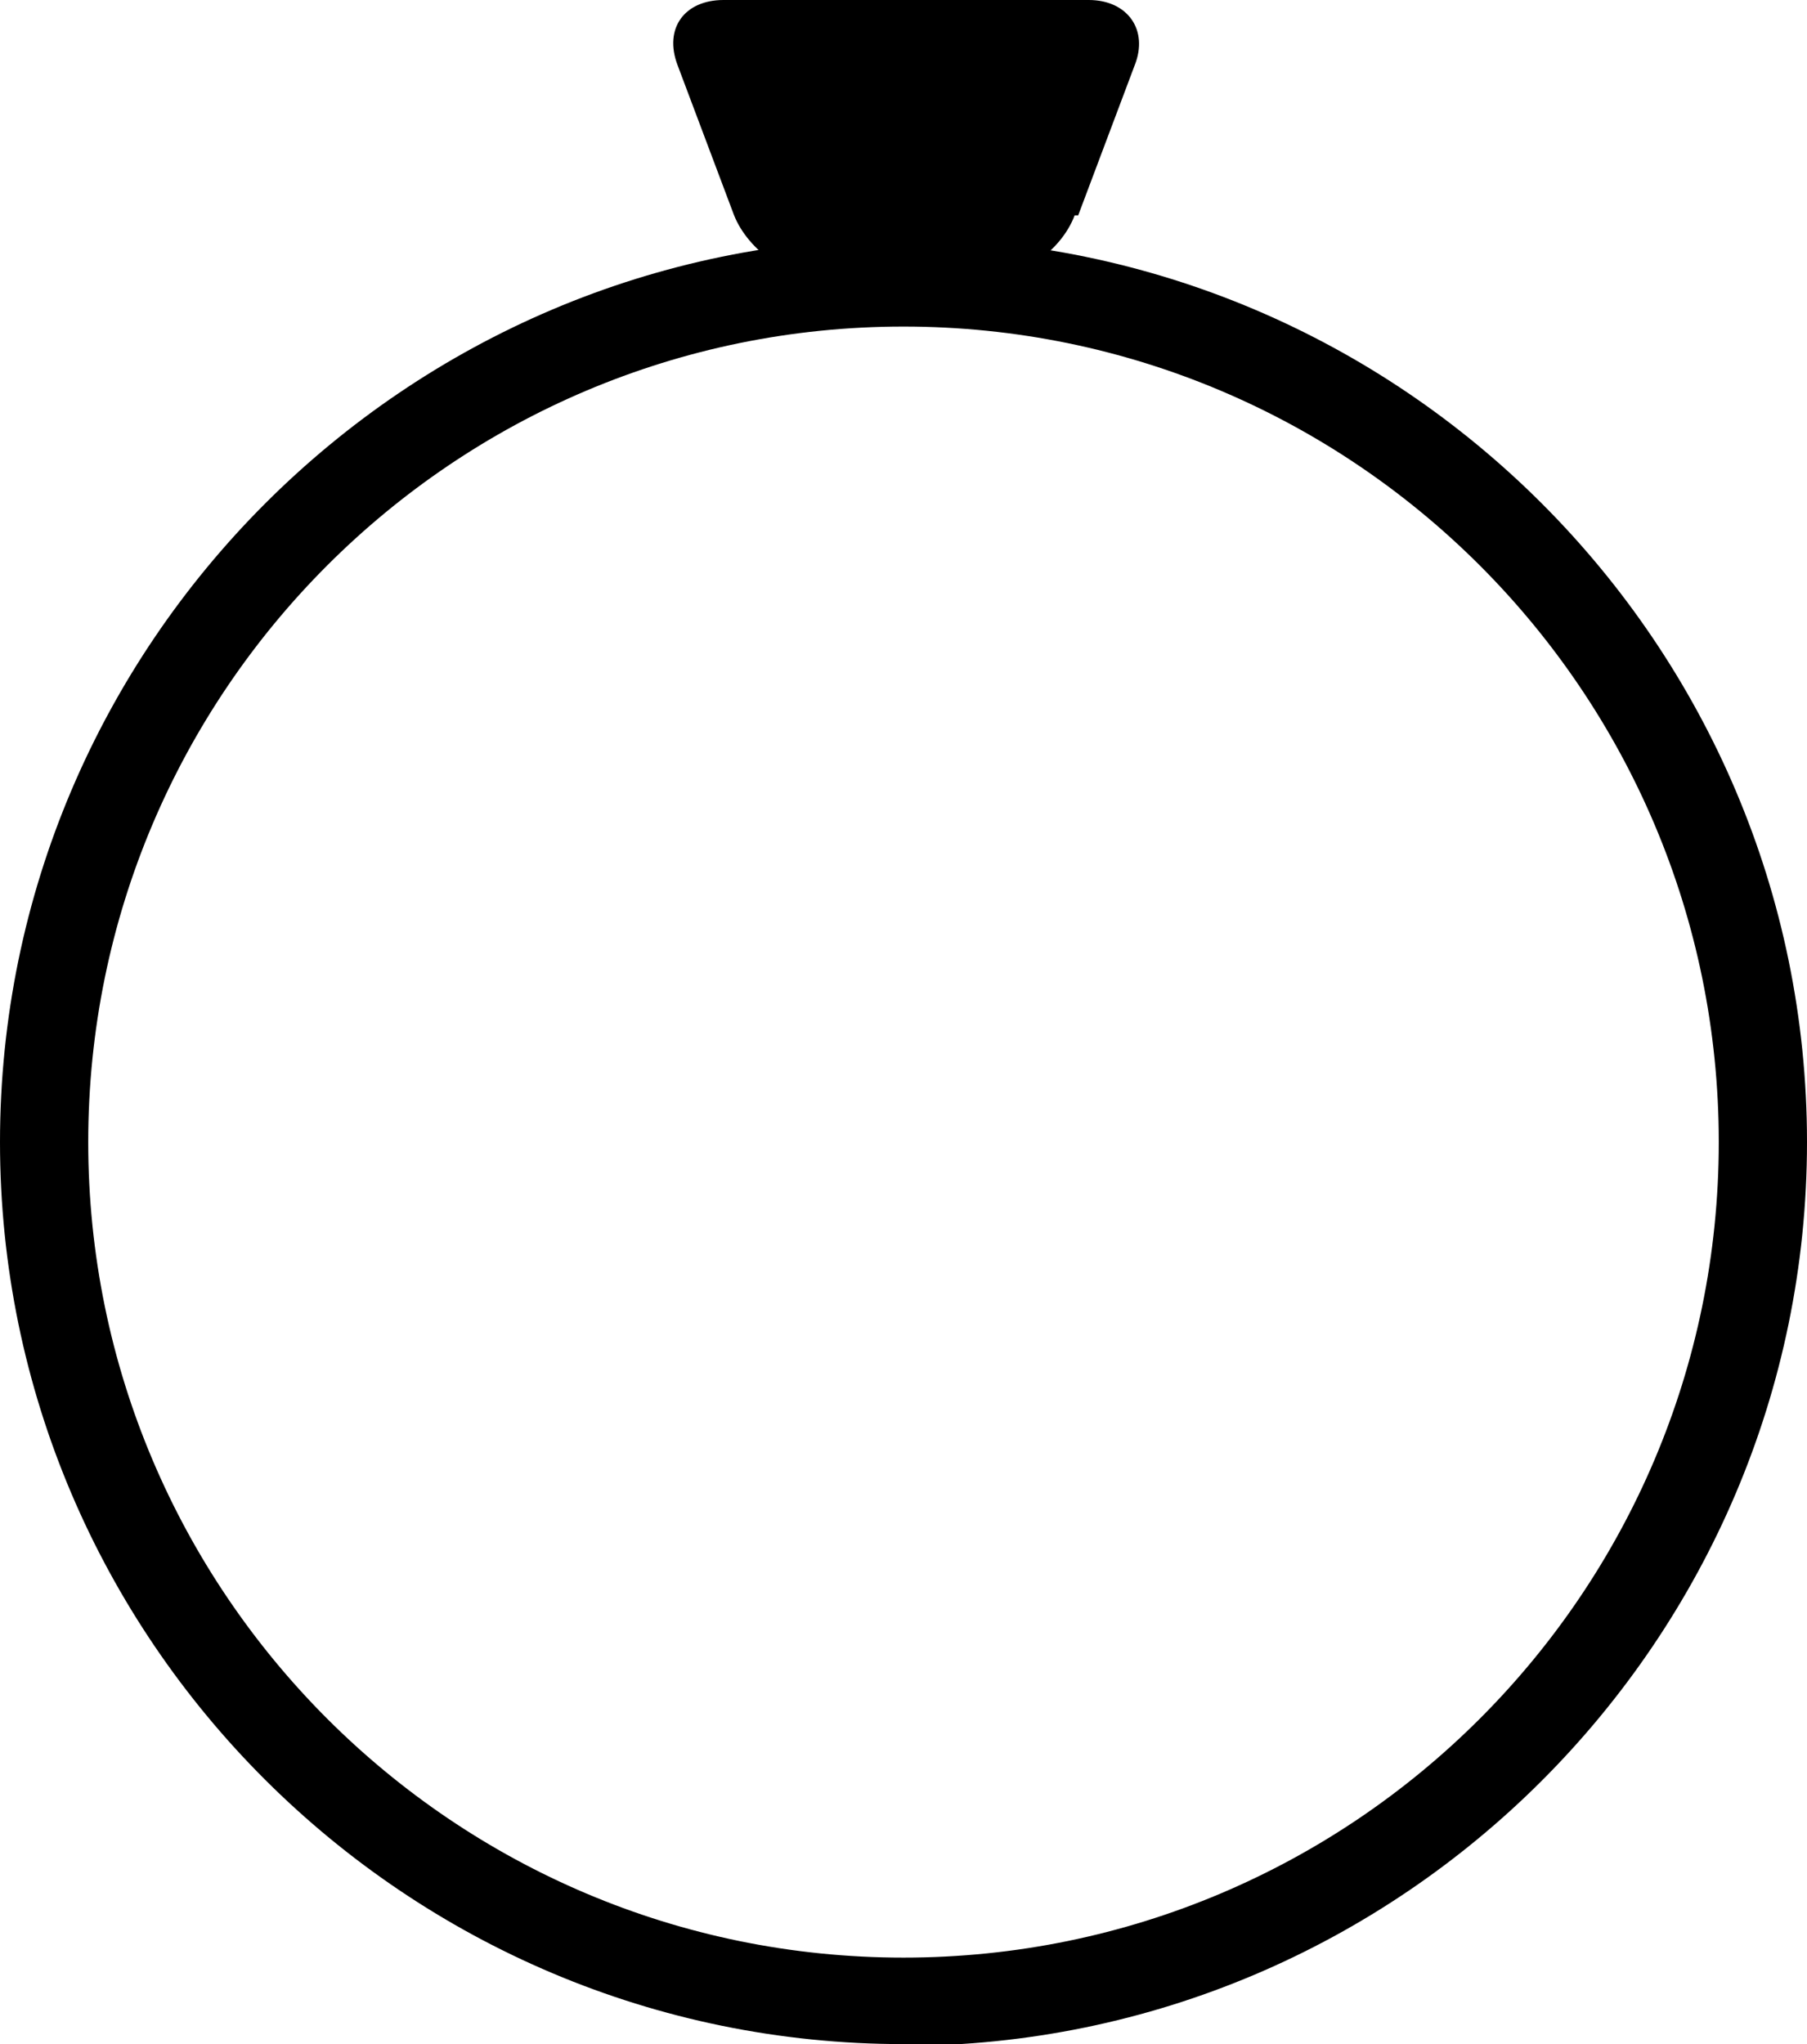 <?xml version="1.0" encoding="UTF-8"?>
<svg id="Layer_1" xmlns="http://www.w3.org/2000/svg" version="1.1" viewBox="0 0 102.4 115.8">
  <!-- Generator: Adobe Illustrator 29.3.1, SVG Export Plug-In . SVG Version: 2.1.0 Build 151)  -->
  <path d="M60.9,12.2c-.8,2.1-3.2,3.7-5.4,3.7h-8.5c-2.2,0-4.6-1.7-5.4-3.7l-3.2-8.5c-.8-2.1.4-3.7,2.6-3.7h20.7c2.2,0,3.4,1.7,2.6,3.7l-3.2,8.5Z"/>
  <path d="M51.2,115.8C23,115.8,0,92.9,0,64.7S23,13.5,51.2,13.5s51.2,23,51.2,51.2-23,51.2-51.2,51.2ZM51.2,18.5c-25.5,0-46.2,20.7-46.2,46.2s20.7,46.2,46.2,46.2,46.2-20.7,46.2-46.2-20.7-46.2-46.2-46.2Z"/>
</svg>